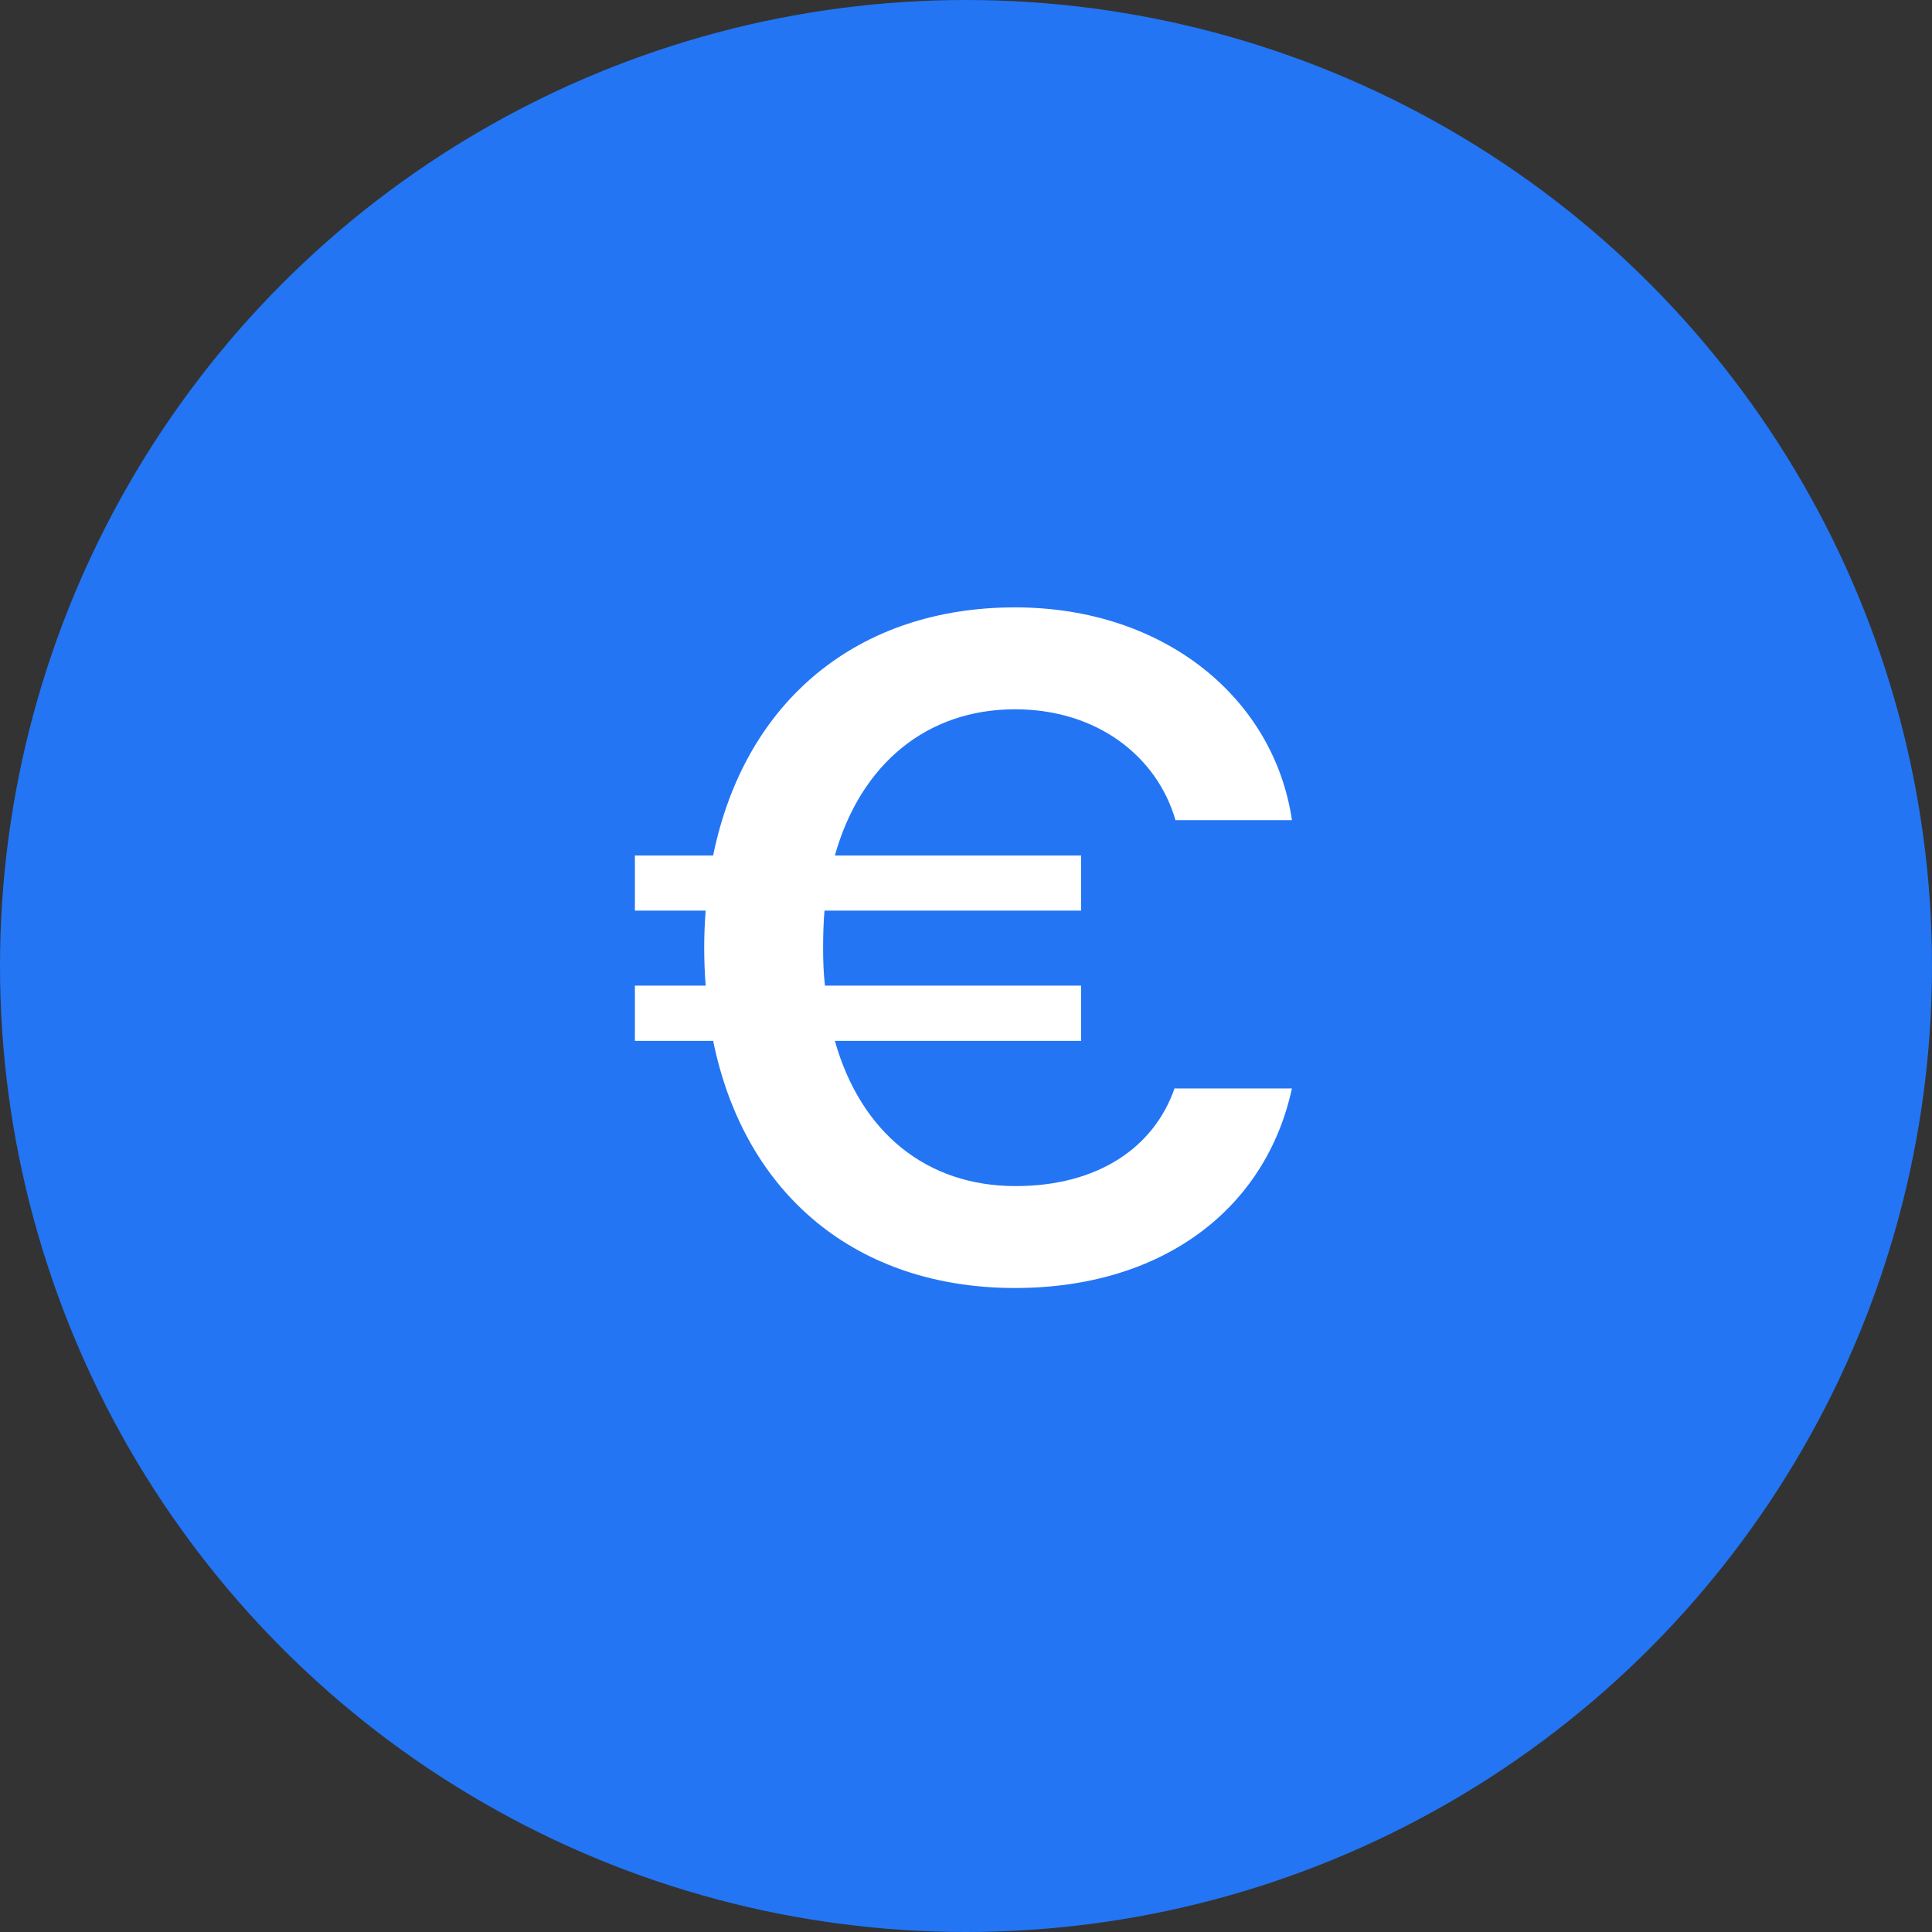 <?xml version="1.0" encoding="UTF-8"?>
<svg width="24px" height="24px" viewBox="0 0 24 24" version="1.1" xmlns="http://www.w3.org/2000/svg" xmlns:xlink="http://www.w3.org/1999/xlink">
    <rect x="0" y="0" width="24" height="24" fill="#333333" stroke="none"/>
    <title>Currencies / EUR 2</title>
    <g id="Currencies-/-EUR-2" stroke="none" stroke-width="1" fill="none" fill-rule="evenodd">
        <circle id="Oval" fill="#2375F4" cx="12" cy="12" r="12"></circle>
        <path d="M12.609,16 C14.432,16 15.721,15.027 16.049,13.521 L14.59,13.521 C14.338,14.248 13.646,14.734 12.615,14.734 C11.514,14.734 10.693,14.072 10.371,12.93 L13.43,12.93 L13.43,12.244 L10.248,12.244 C10.23,12.092 10.225,11.934 10.225,11.77 C10.225,11.611 10.23,11.459 10.242,11.312 L13.43,11.312 L13.43,10.627 L10.371,10.627 C10.693,9.484 11.52,8.811 12.609,8.811 C13.629,8.811 14.373,9.396 14.602,10.188 L16.049,10.188 C15.826,8.676 14.467,7.545 12.609,7.545 C10.664,7.545 9.252,8.699 8.859,10.627 L7.887,10.627 L7.887,11.312 L8.766,11.312 C8.754,11.465 8.748,11.611 8.748,11.77 C8.748,11.934 8.754,12.092 8.766,12.244 L7.887,12.244 L7.887,12.93 L8.859,12.93 C9.252,14.857 10.658,16 12.609,16 Z" id="€" fill="#FFFFFF" fill-rule="nonzero"></path>
    </g>
</svg>